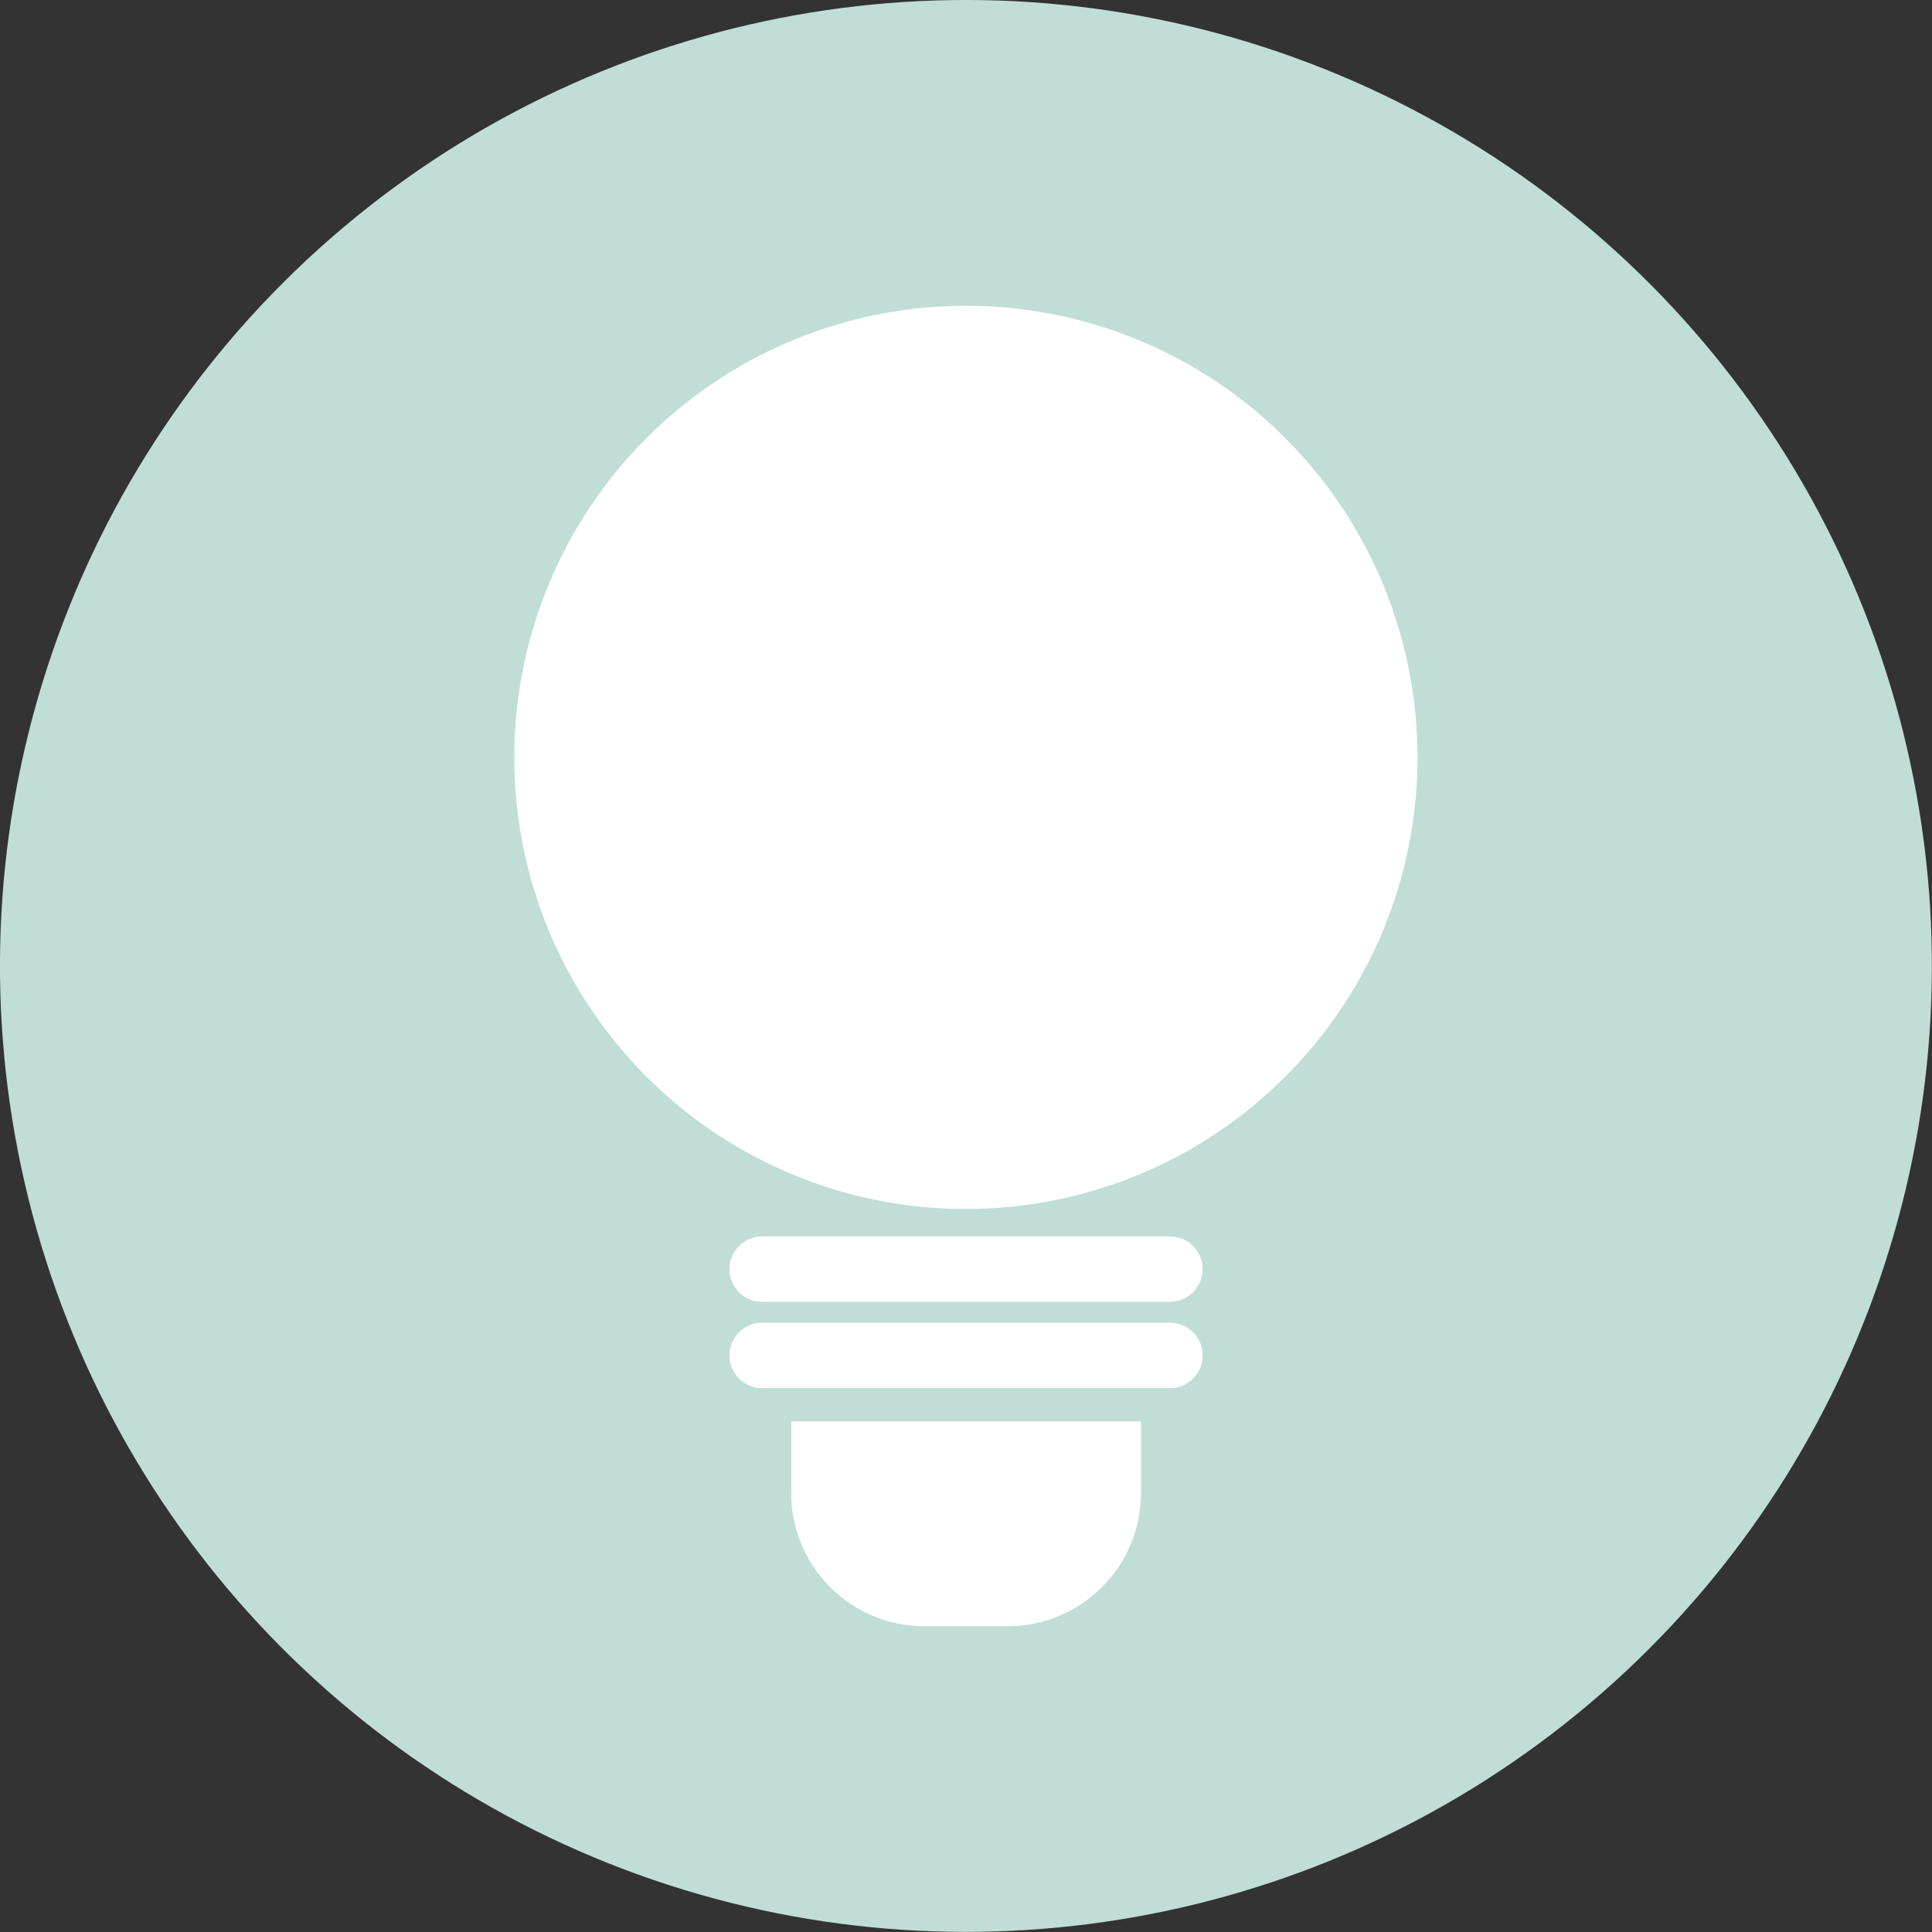 <?xml version="1.0" encoding="UTF-8"?>
<svg data-id="Layer_1" data-name="Layer 1" xmlns="http://www.w3.org/2000/svg" viewBox="0 0 164.15 164.15">
  <rect x="0" y="0" width="164.15" height="164.15" fill="#333333" stroke="none"/>
  <defs>
    <style>
      .cls-1 {
        fill: #c1ded6;
      }

      .cls-2 {
        fill: #fff;
      }
    </style>
  </defs>
  <circle class="cls-1" cx="82.07" cy="82.07" r="82.07" transform="translate(-12.09 14.21) rotate(-9.22)"/>
  <circle class="cls-2" cx="82.07" cy="64.35" r="38.37" transform="translate(-10.17 15.68) rotate(-10.28)"/>
  <path class="cls-2" d="M99.4,105.05h-34.64c-1.53,0-2.78,1.24-2.78,2.78s1.24,2.78,2.78,2.78h34.64c1.53,0,2.78-1.24,2.78-2.78s-1.24-2.78-2.78-2.78Z"/>
  <path class="cls-2" d="M99.4,112.38h-34.64c-1.53,0-2.78,1.24-2.78,2.78s1.24,2.78,2.78,2.78h34.64c1.53,0,2.78-1.24,2.78-2.78s-1.24-2.78-2.78-2.78Z"/>
  <path class="cls-2" d="M67.22,126.84c0,6.26,5.07,11.33,11.33,11.33h7.06c6.26,0,11.33-5.07,11.33-11.33v-6.07h-29.71v6.07Z"/>
</svg>
